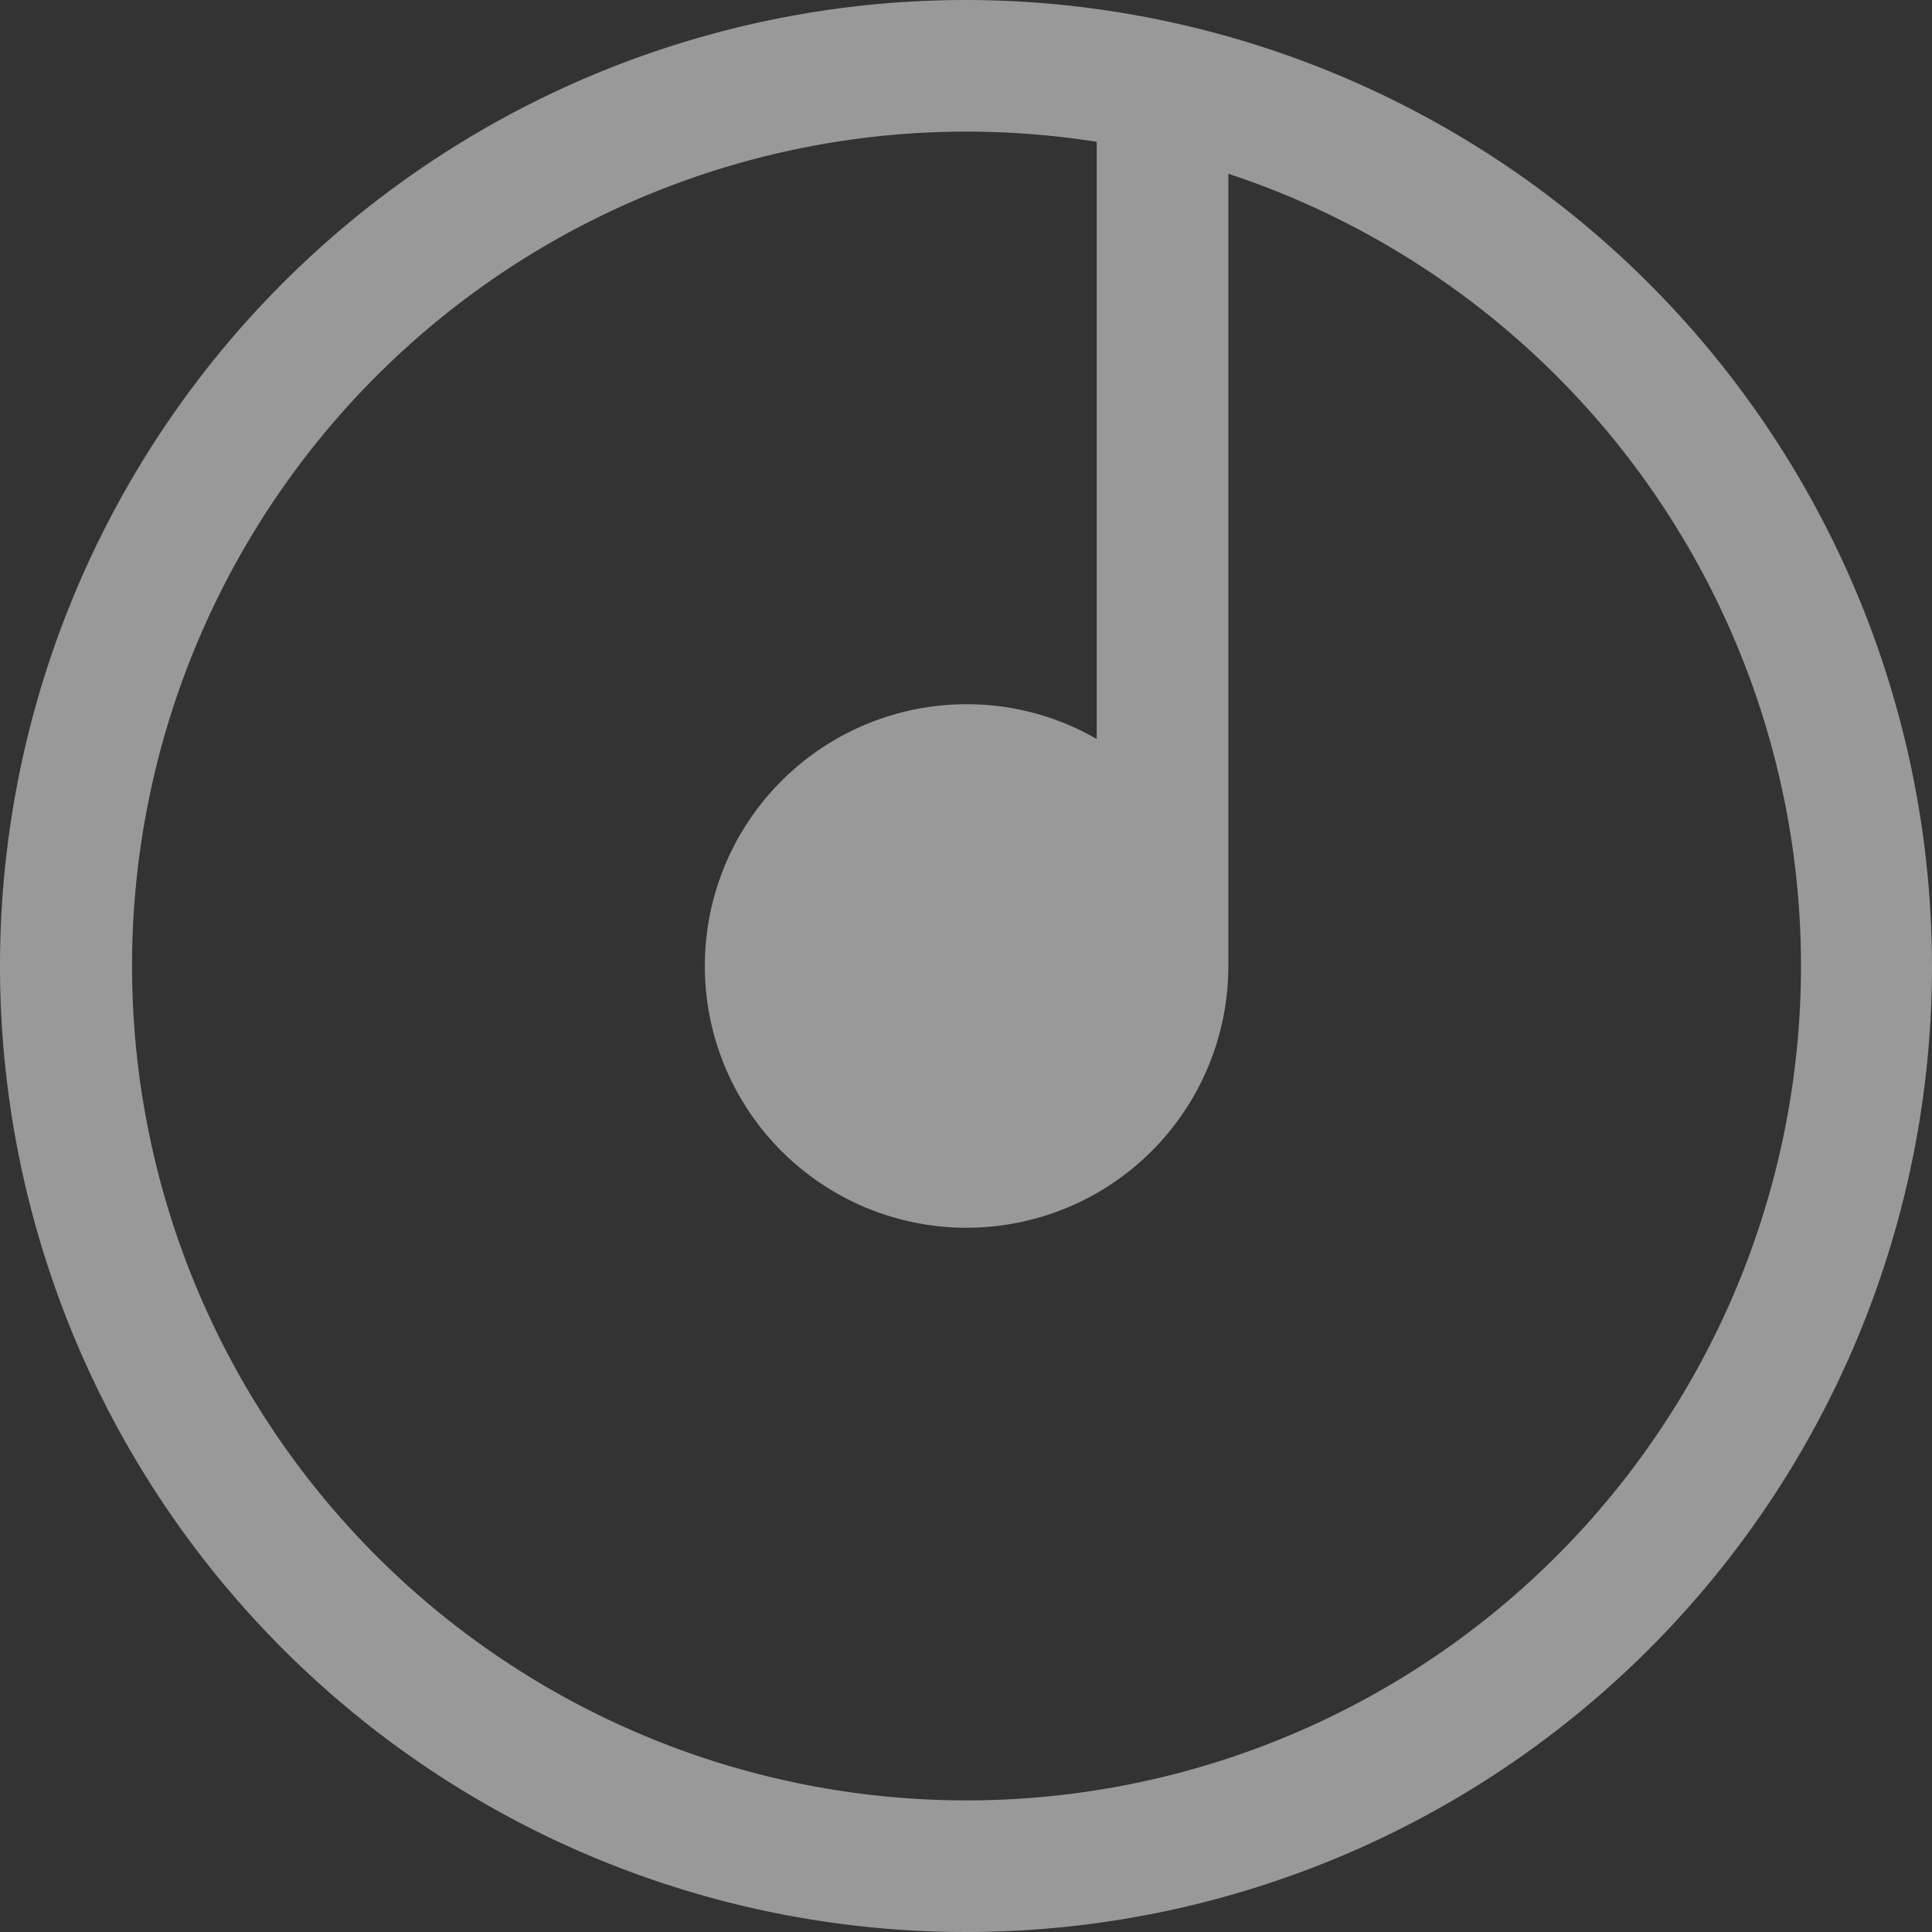 <svg xmlns="http://www.w3.org/2000/svg" viewBox="0 0 132.12 132.12"><rect x="0" y="0" width="132.12" height="132.12" fill="#333333" stroke="none"/><defs><style>.cls-1{fill:#fff; opacity: 0.5;}</style></defs><g id="Layer_2" data-name="Layer 2"><g id="Layer_1-2" data-name="Layer 1"><path class="cls-1" d="M66.06,0a66.06,66.06,0,1,0,66.06,66.06A66.14,66.14,0,0,0,66.06,0Zm0,123.12A57.06,57.06,0,1,1,75,9.7V50.54a17.67,17.67,0,0,0-8.9-2.38A17.9,17.9,0,1,0,84,66.06V11.88a57.06,57.06,0,0,1-17.9,111.24Z"/></g></g></svg>
<!--b49782-->
